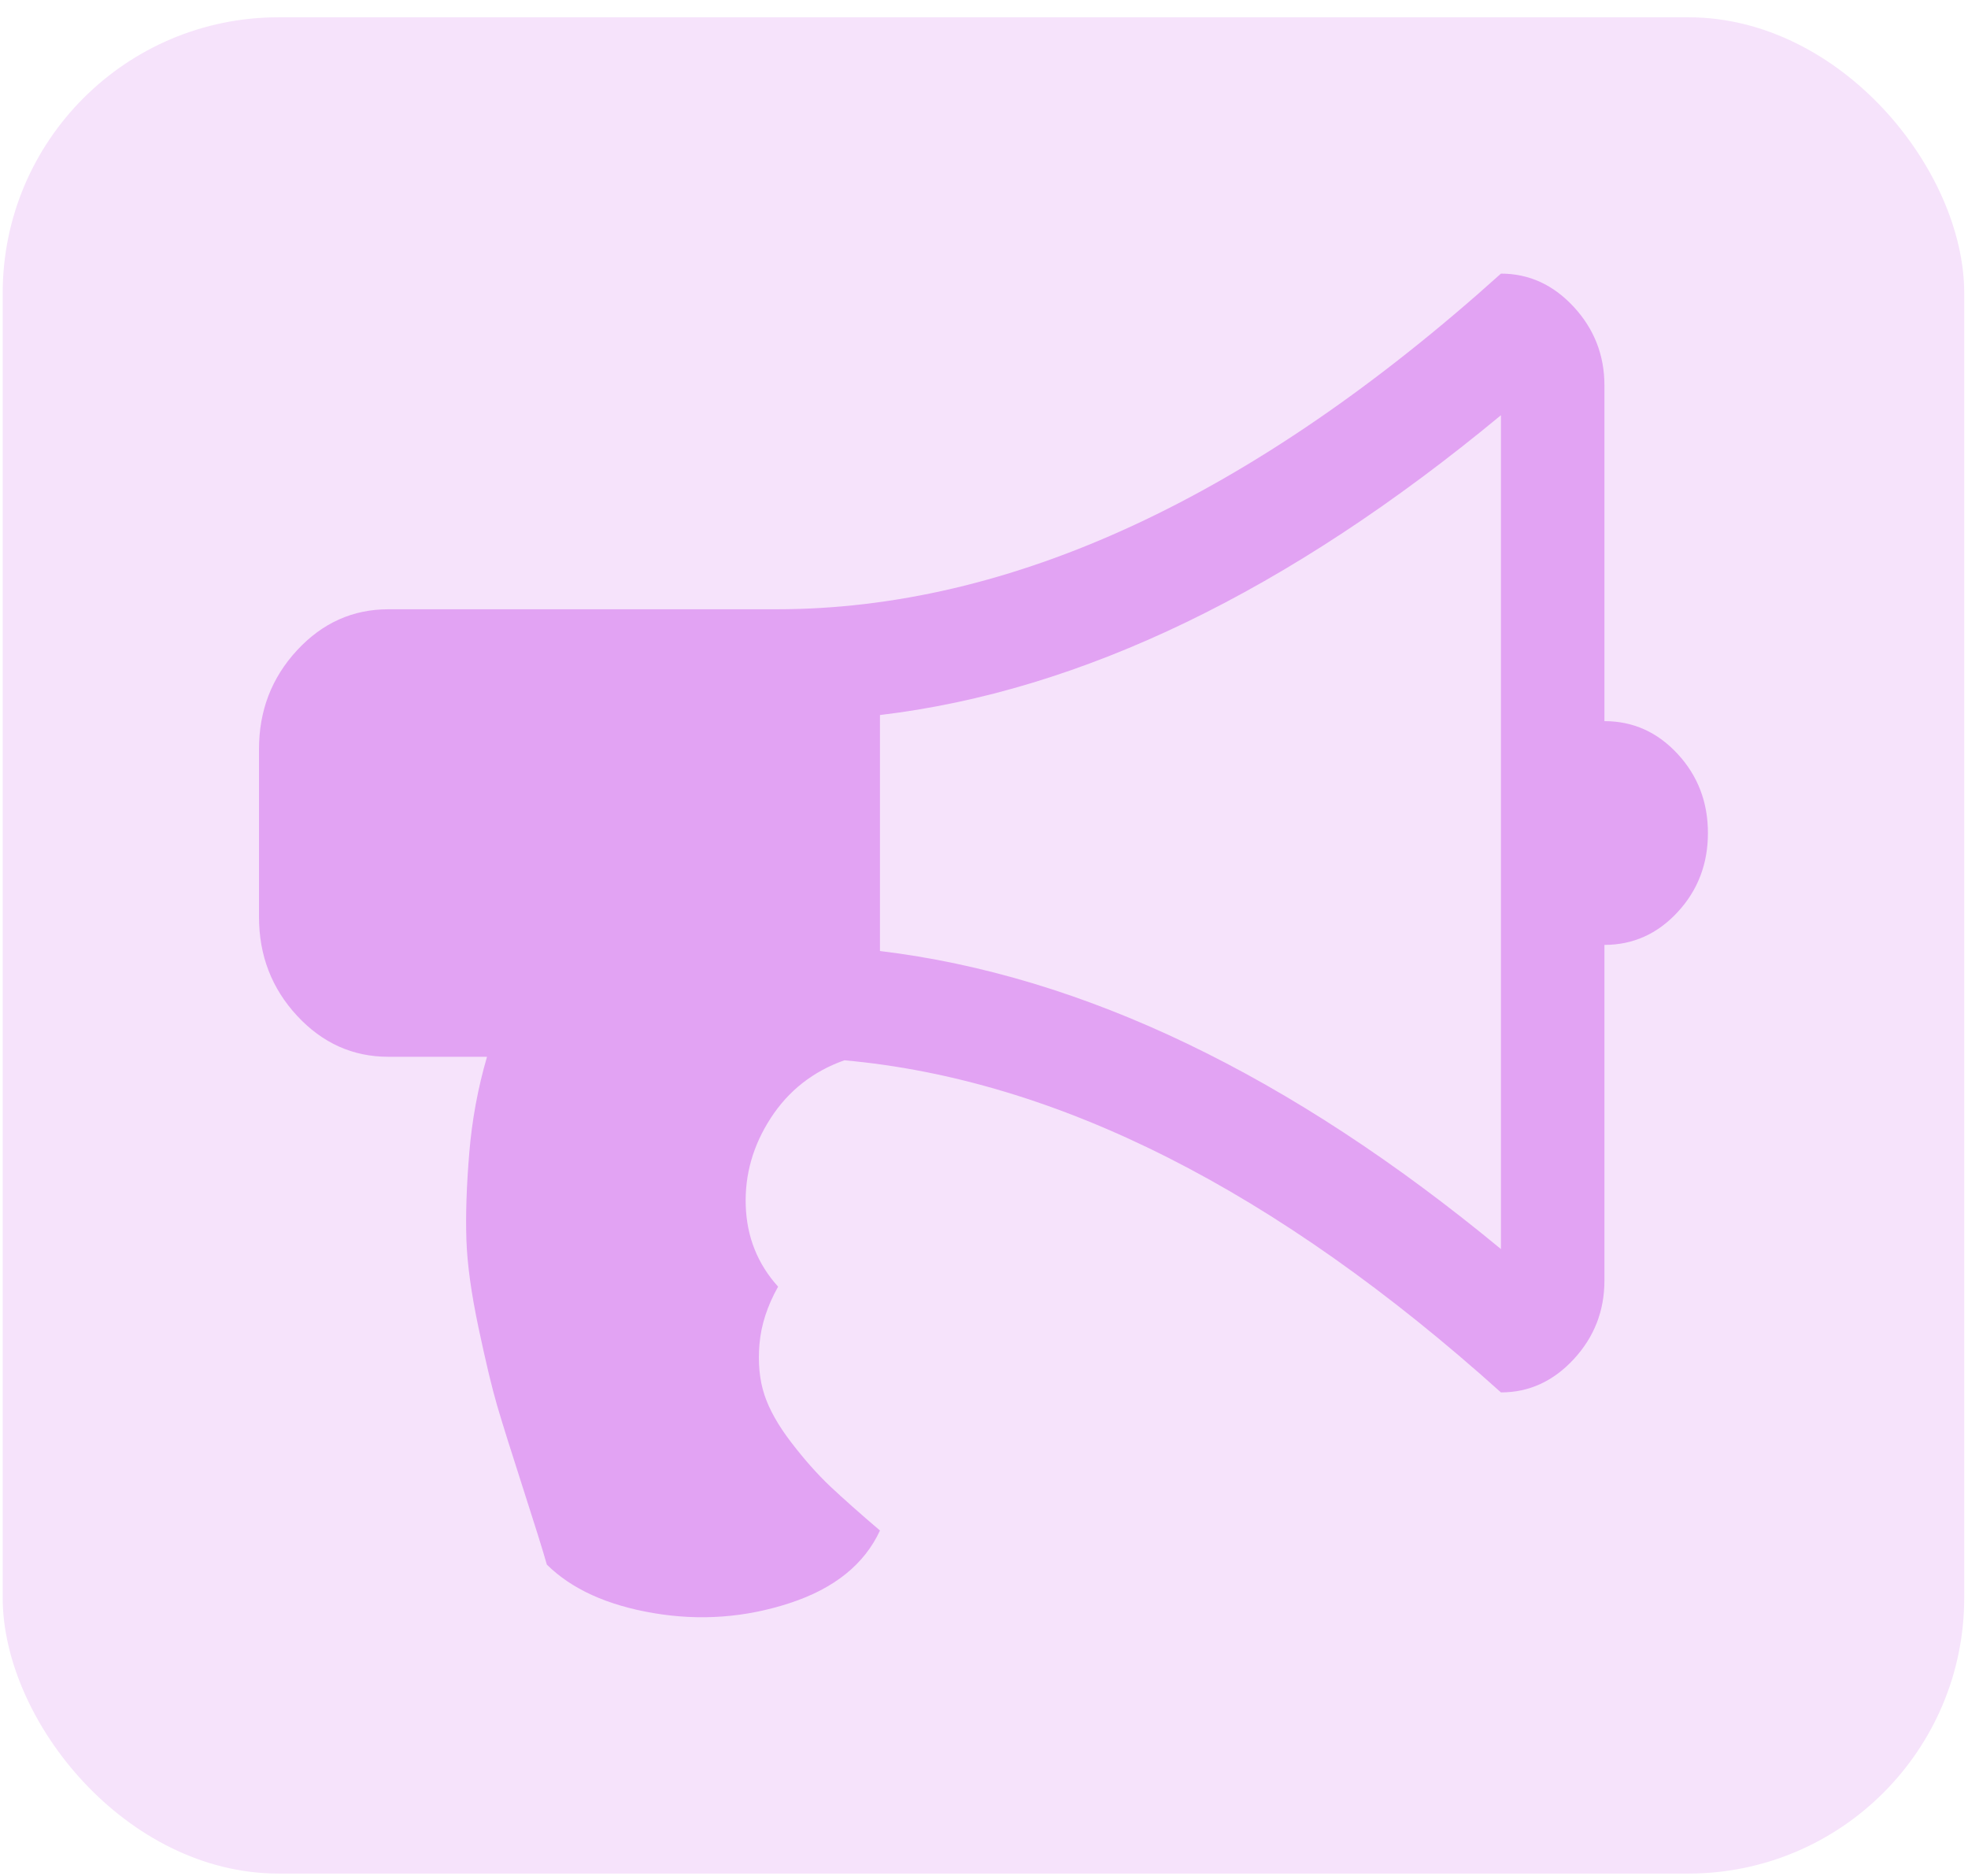 <svg width="107" height="102" viewBox="0 0 107 102" fill="none" xmlns="http://www.w3.org/2000/svg">
<rect x="0.146" y="0.94" width="106.649" height="100.92" rx="15" fill="#F6E3FB"/>
<path d="M87.233 39.206C88.786 39.206 90.113 39.8 91.212 40.988C92.311 42.176 92.86 43.61 92.86 45.289C92.86 46.968 92.311 48.401 91.212 49.589C90.113 50.777 88.786 51.371 87.233 51.371V69.619C87.233 71.266 86.676 72.692 85.563 73.896C84.449 75.1 83.13 75.701 81.606 75.701C69.385 64.709 57.486 58.689 45.91 57.644C44.21 58.246 42.876 59.291 41.909 60.78C40.942 62.269 40.488 63.861 40.546 65.556C40.605 67.251 41.191 68.716 42.305 69.952C41.718 70.997 41.382 72.035 41.294 73.064C41.206 74.094 41.294 75.013 41.557 75.82C41.821 76.628 42.312 77.499 43.03 78.434C43.748 79.368 44.452 80.16 45.14 80.81C45.829 81.459 46.73 82.259 47.844 83.21C46.994 85.047 45.36 86.362 42.942 87.154C40.524 87.946 38.055 88.128 35.535 87.7C33.014 87.273 31.08 86.394 29.732 85.063C29.527 84.334 29.094 82.948 28.435 80.905C27.776 78.862 27.307 77.365 27.028 76.414C26.75 75.464 26.413 74.054 26.017 72.185C25.621 70.316 25.402 68.716 25.358 67.385C25.314 66.055 25.365 64.495 25.512 62.705C25.658 60.915 25.98 59.165 26.479 57.454H21.115C19.181 57.454 17.525 56.709 16.148 55.22C14.77 53.731 14.082 51.941 14.082 49.851V40.727C14.082 38.636 14.77 36.846 16.148 35.357C17.525 33.868 19.181 33.124 21.115 33.124H42.217C54.965 33.124 68.095 27.041 81.606 14.876C83.13 14.876 84.449 15.478 85.563 16.682C86.676 17.886 87.233 19.311 87.233 20.959V39.206ZM81.606 67.908V22.574C70.059 32.142 58.805 37.575 47.844 38.874V51.704C58.893 53.035 70.147 58.436 81.606 67.908Z" fill="#DB88F0" fill-opacity="0.7"/>
</svg>
